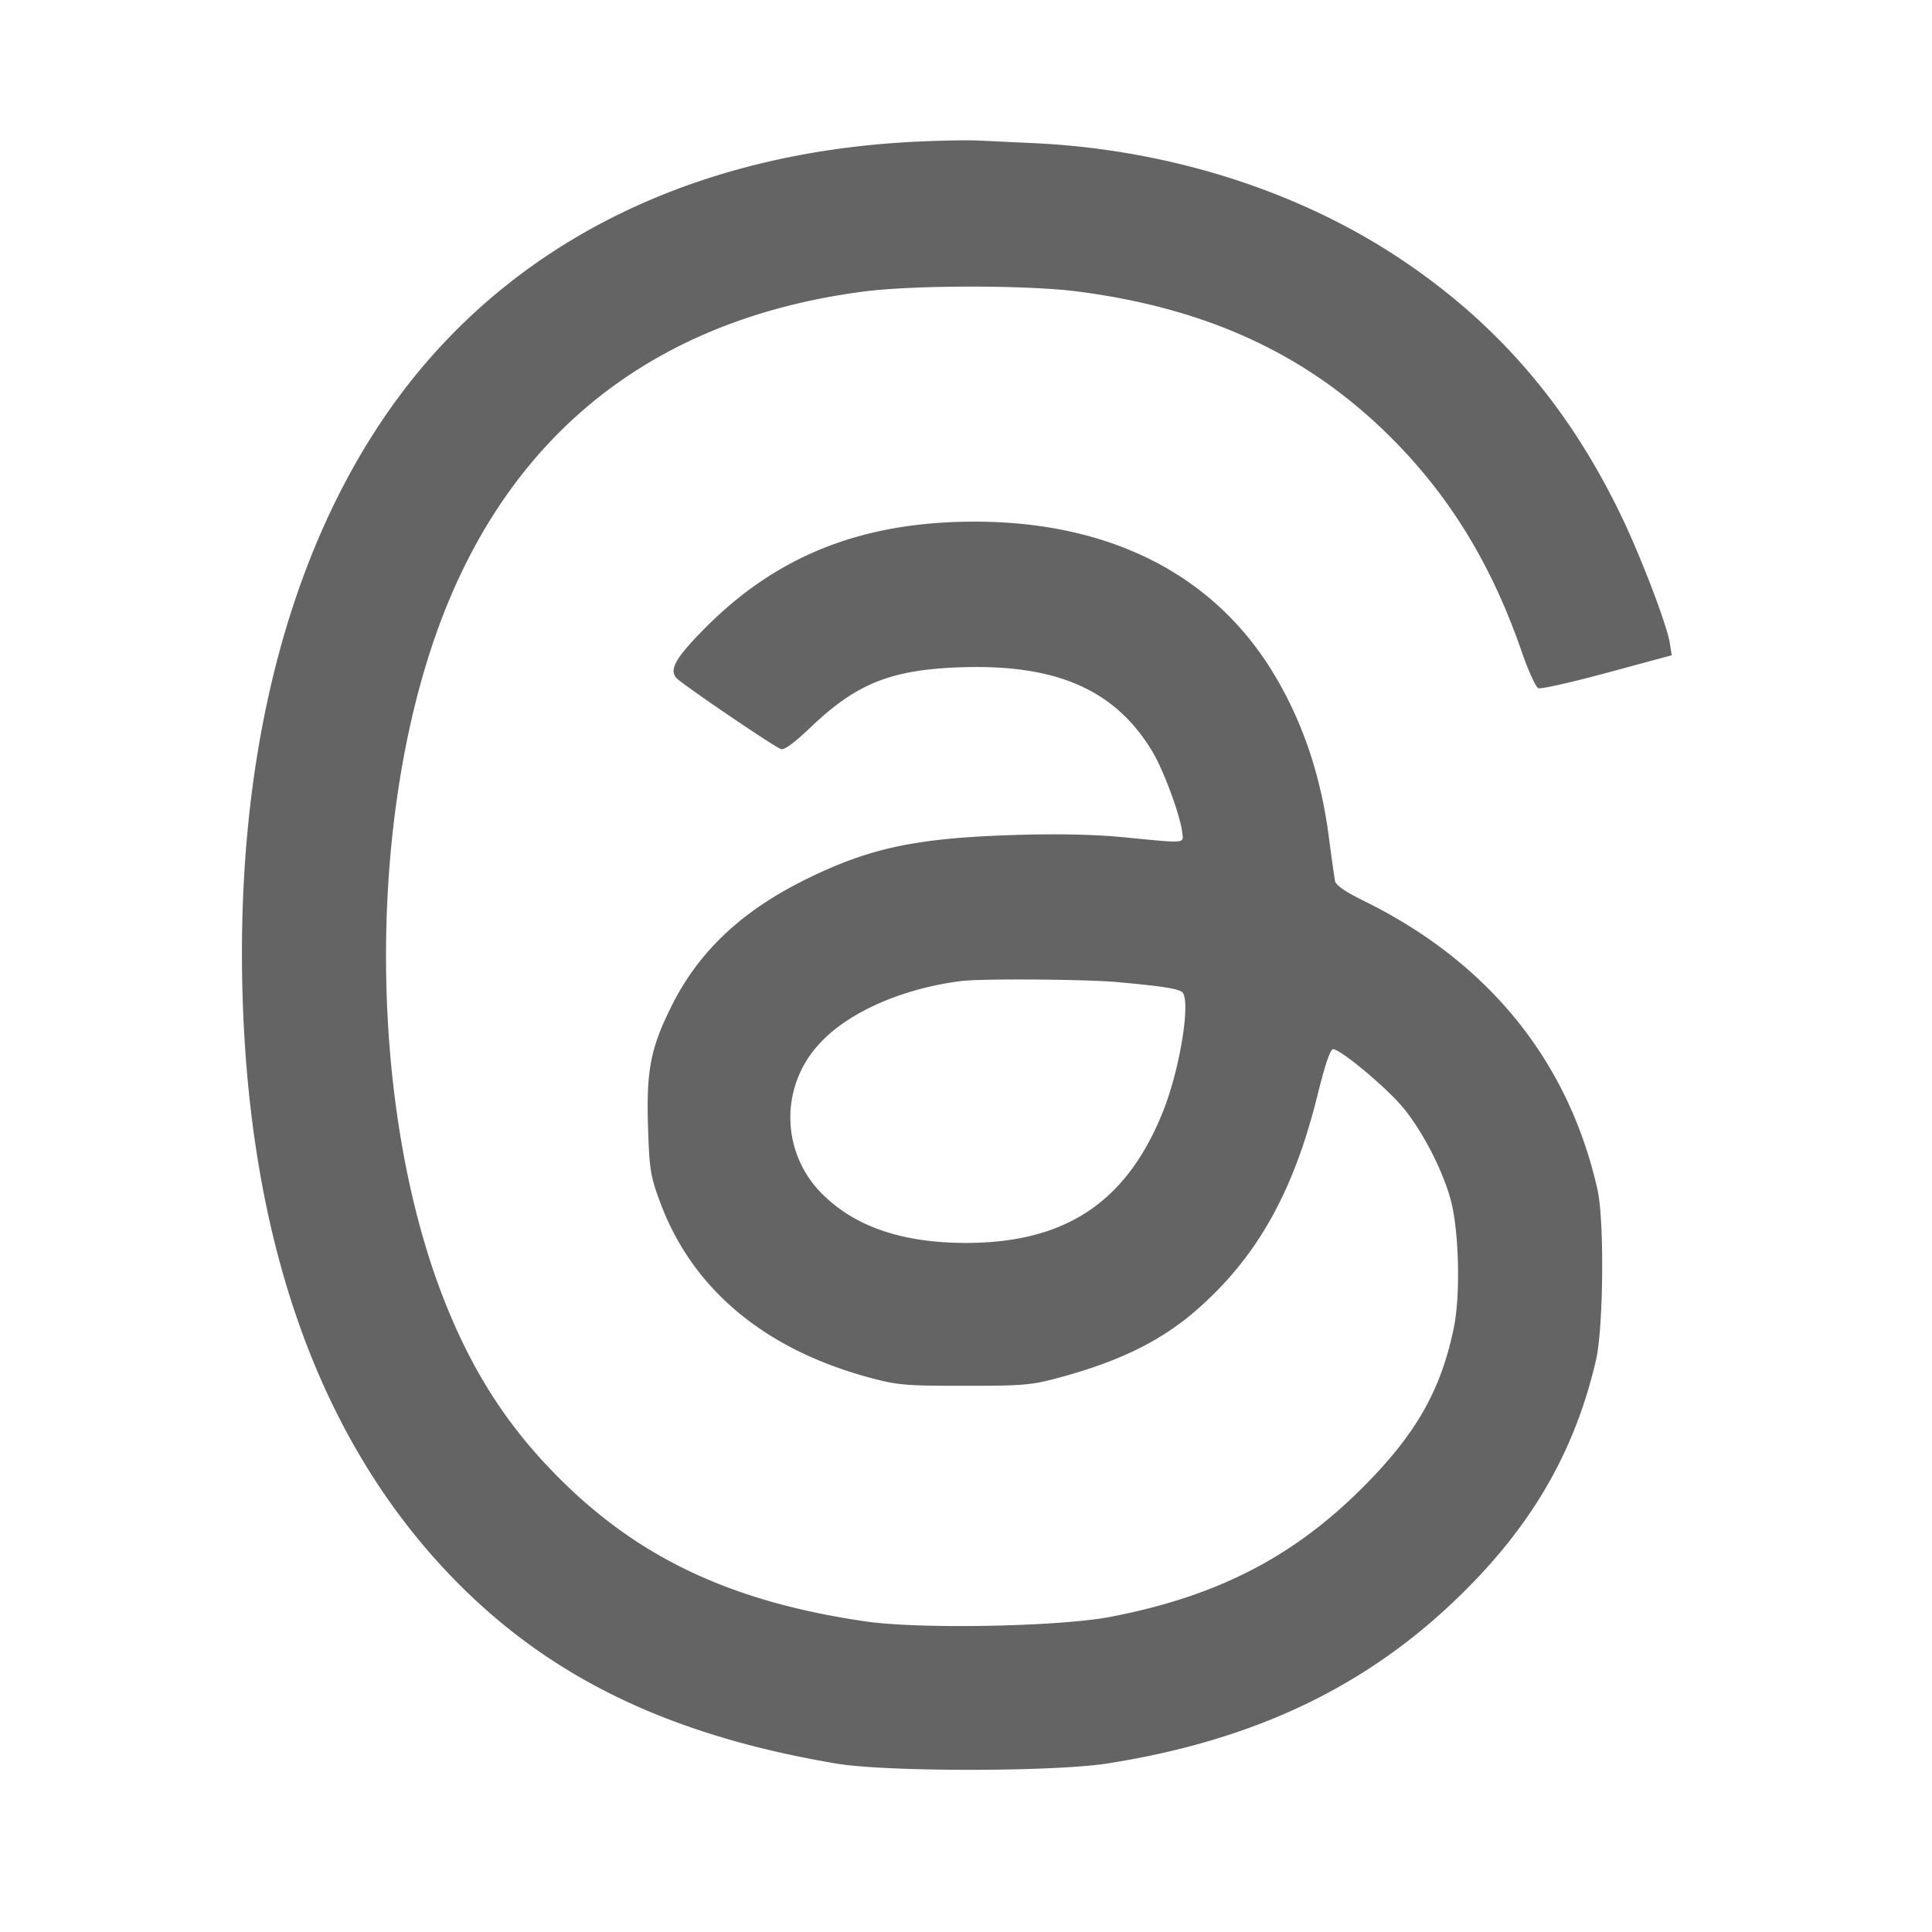 <svg width="24" height="24" fill="none" xmlns="http://www.w3.org/2000/svg"><path d="M11.34 1.762c-2.899.149-5.221 1.38-6.63 3.516-1.186 1.796-1.774 4.236-1.698 7.042.084 3.113.955 5.556 2.587 7.255 1.201 1.251 2.699 1.98 4.792 2.333.62.104 2.701.103 3.369-.002 1.871-.295 3.292-.988 4.474-2.182.834-.841 1.338-1.736 1.591-2.824.094-.401.106-1.735.02-2.12-.358-1.595-1.35-2.824-2.897-3.586-.244-.12-.356-.198-.365-.254a26.45 26.45 0 0 1-.078-.561c-.102-.768-.335-1.446-.702-2.042-.746-1.212-2.032-1.857-3.698-1.857-1.407.001-2.472.427-3.375 1.351-.34.347-.416.485-.329.59.056.067 1.201.847 1.299.884.041.016.165-.075.371-.271.572-.546 1-.716 1.873-.745 1.185-.039 1.912.282 2.371 1.047.14.232.346.791.371 1.004.017.141.062.138-.726.061-.36-.035-.806-.045-1.34-.029-1.23.037-1.809.158-2.6.547-.803.394-1.341.9-1.679 1.581-.26.522-.313.796-.291 1.5.017.531.03.61.149.931.398 1.078 1.292 1.827 2.598 2.181.352.095.448.103 1.183.103.735 0 .831-.008 1.183-.103.749-.203 1.264-.457 1.701-.839.745-.65 1.2-1.455 1.498-2.651.108-.432.166-.598.204-.589.122.029.663.484.864.727.239.288.489.772.59 1.14.103.376.124 1.176.042 1.582-.161.793-.476 1.343-1.157 2.019-.859.852-1.801 1.332-3.11 1.584-.638.122-2.365.155-3.041.057-1.604-.233-2.74-.749-3.717-1.691-.685-.66-1.151-1.366-1.518-2.297-.905-2.297-.968-5.683-.152-8.132.849-2.551 2.678-4.051 5.365-4.401.629-.081 2.027-.081 2.656 0 1.628.212 2.867.79 3.894 1.817.73.73 1.249 1.58 1.621 2.657.082.238.175.442.207.454.032.013.418-.074.857-.193l.8-.216-.025-.155c-.036-.225-.353-1.056-.597-1.565-.652-1.359-1.528-2.384-2.722-3.186-1.277-.859-2.895-1.375-4.563-1.455a242.88 242.88 0 0 1-.7-.033c-.143-.007-.512 0-.82.016M13.88 12.2c.529.048.733.078.8.12.12.074-.016.947-.233 1.488-.45 1.125-1.21 1.632-2.447 1.632-.764 0-1.342-.189-1.745-.569a1.34 1.34 0 0 1-.077-1.904c.352-.389 1.028-.688 1.762-.78.253-.032 1.539-.023 1.94.013" fill="#646464" fill-rule="evenodd"/></svg>
